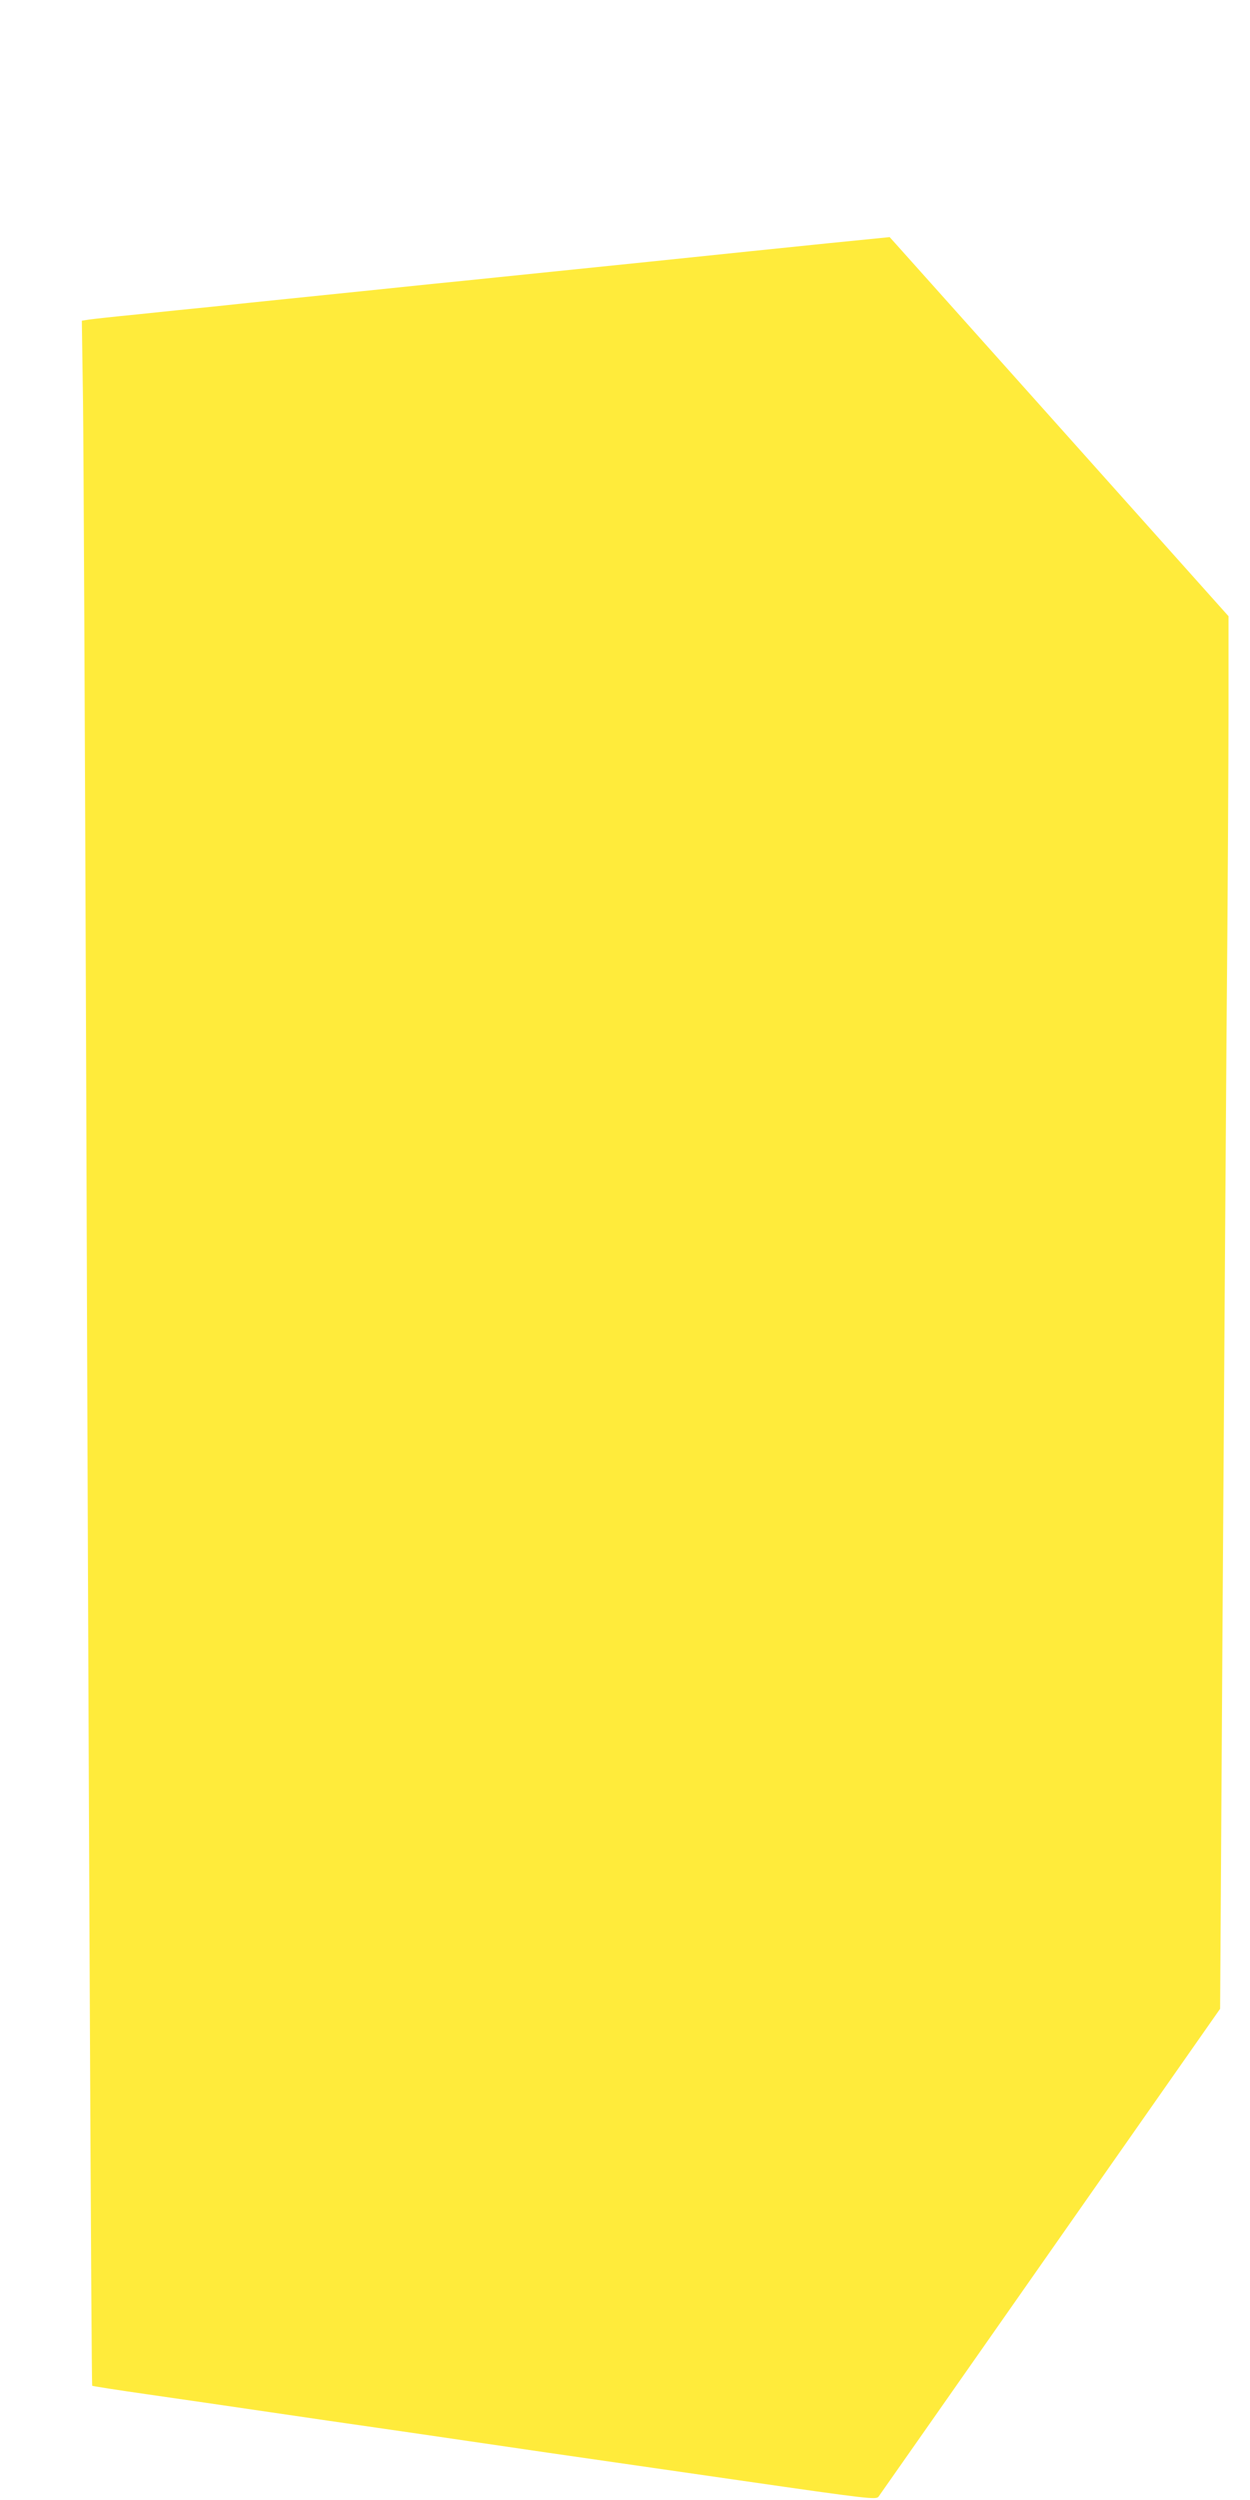 <?xml version="1.0" standalone="no"?>
<!DOCTYPE svg PUBLIC "-//W3C//DTD SVG 20010904//EN"
 "http://www.w3.org/TR/2001/REC-SVG-20010904/DTD/svg10.dtd">
<svg version="1.0" xmlns="http://www.w3.org/2000/svg"
 width="640pt" height="1280pt" viewBox="0 0 640 1280"
 preserveAspectRatio="xMidYMid meet">
<g transform="translate(0,1280) scale(0.1,-0.1)"
fill="#ffeb3b" stroke="none">
<path d="M4235 11554 c-176 -18 -585 -60 -910 -94 -324 -33 -675 -69 -780 -80
-104 -11 -255 -26 -335 -34 -150 -16 -398 -41 -737 -76 -109 -11 -281 -29
-383 -40 -102 -10 -277 -28 -390 -40 -113 -11 -222 -23 -243 -26 l-38 -6 6
-411 c3 -227 10 -1739 16 -3362 12 -3668 27 -6796 31 -6800 2 -2 129 -22 283
-44 154 -22 435 -63 625 -91 190 -28 437 -64 550 -80 113 -16 329 -48 480 -70
293 -43 310 -46 1380 -200 657 -95 696 -99 708 -83 7 10 404 576 881 1258
l868 1240 12 1920 c7 1056 16 2449 21 3095 6 646 10 1387 10 1645 l0 470 -831
930 c-457 512 -848 948 -868 971 l-36 40 -320 -32z"/>
</g>
</svg>
